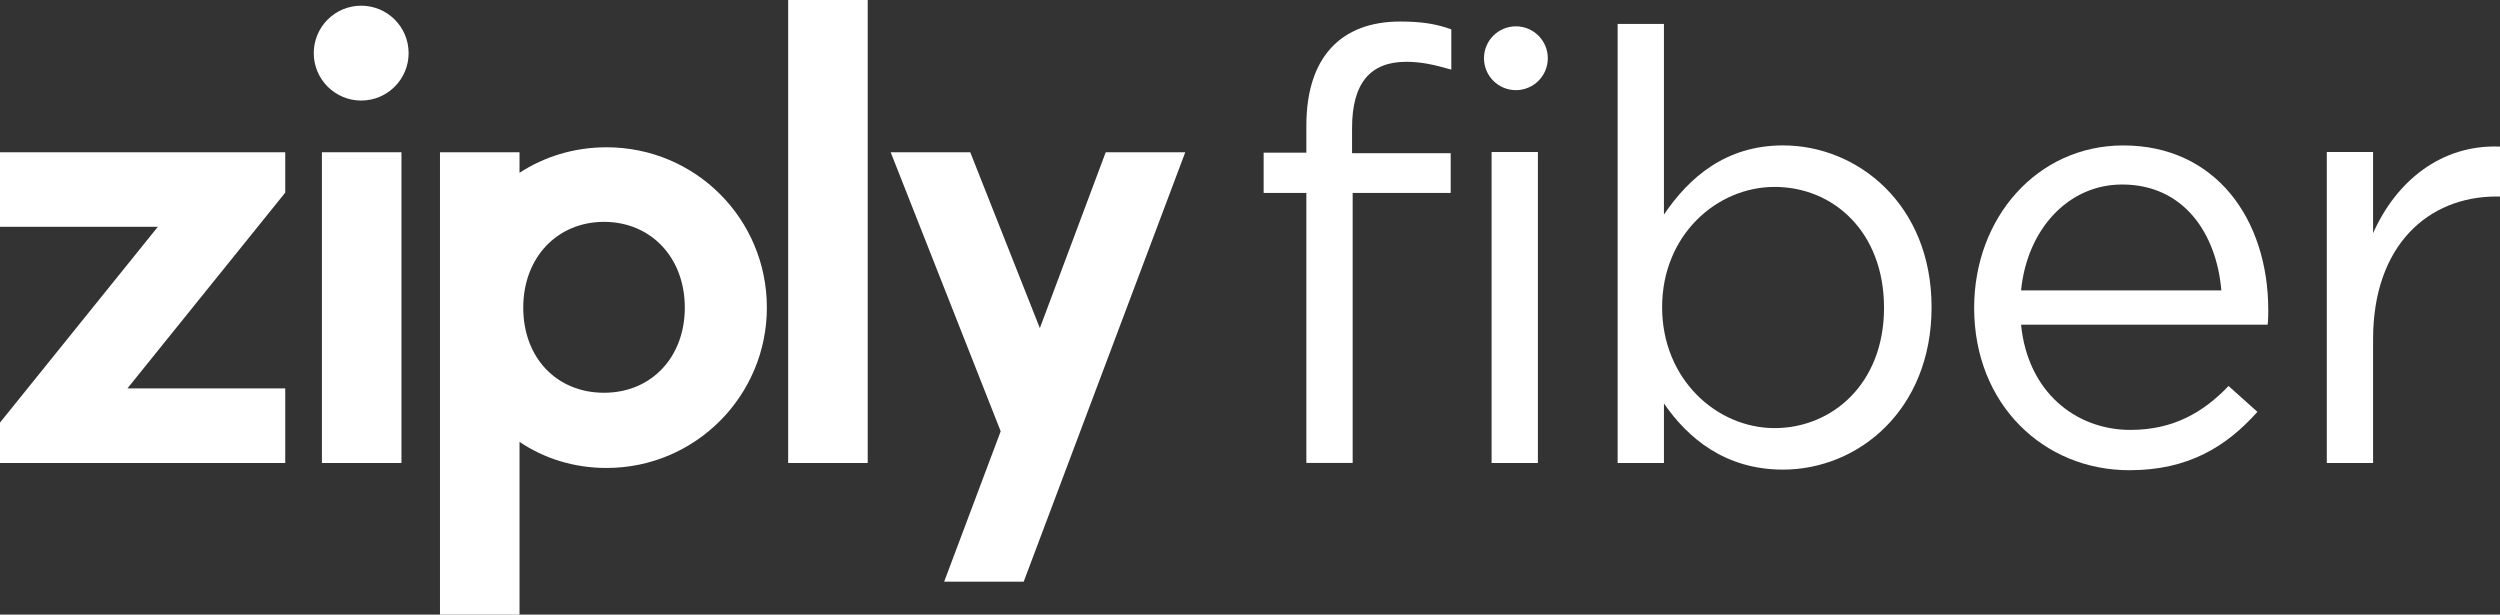 <?xml version="1.0" encoding="UTF-8"?> <svg xmlns="http://www.w3.org/2000/svg" id="Layer_2" data-name="Layer 2" viewBox="0 0 864.98 212.65"><rect x="0" y="0" width="864.98" height="212.65" fill="#333333" stroke="none"/><defs><style> .cls-1 { fill: #fff; } </style></defs><g id="Layer_1-2" data-name="Layer 1"><g><polygon class="cls-1" points="0 52.68 0 78.48 54.61 78.48 0 146.21 0 160.19 98.69 160.19 98.69 134.39 44.08 134.39 98.69 66.65 98.69 52.68 0 52.68"></polygon><rect class="cls-1" x="111.38" y="52.68" width="27.52" height="107.51"></rect><path class="cls-1" d="M236.94,106.43c0-17.42-11.83-29.67-27.95-29.67s-27.95,12.26-27.95,29.67,11.61,29.46,27.95,29.46,27.95-12.26,27.95-29.46M265.33,106.43c0,30.53-24.73,55.48-55.48,55.48-11.18,0-21.5-3.23-30.1-9.03v59.78h-27.52V52.68h27.52v7.1c8.6-5.59,18.92-8.82,30.1-8.82,30.75,0,55.48,24.73,55.48,55.48"></path><rect class="cls-1" x="272.7" width="27.52" height="160.19"></rect><polygon class="cls-1" points="410.09 52.68 354.19 201.26 326.67 201.26 346.23 149.22 308.17 52.68 335.7 52.68 359.78 113.53 382.57 52.68 410.09 52.68"></polygon><g><path class="cls-1" d="M141.38,18.38c0,9.06-7.35,16.41-16.41,16.41s-16.41-7.35-16.41-16.41S115.9,1.97,124.97,1.97s16.41,7.35,16.41,16.41"></path><path class="cls-1" d="M501.93,53.02v13.73h-33.92v93.43h-16.02v-93.43h-14.78v-13.94h14.78v-9.36c0-23.52,11.86-36,32.46-36,7.49,0,12.49.83,17.69,2.7v13.94c-5.83-1.66-10.2-2.71-15.61-2.71-12.49,0-18.73,7.49-18.73,22.89v8.74h34.13Z"></path></g><rect class="cls-1" x="516.08" y="52.6" width="16.02" height="107.59"></rect><g><path class="cls-1" d="M613.99,64.67c-19.98,0-38.91,16.65-38.91,41.62s18.94,41.83,38.91,41.83,37.87-15.4,37.87-41.62-17.48-41.83-37.87-41.83M616.91,162.48c-19.98,0-32.88-10.82-41.2-22.89v20.6h-16.02V8.28h16.02v65.96c8.74-12.9,21.43-23.93,41.2-23.93,25.8,0,51.4,20.39,51.4,55.98s-25.39,56.19-51.4,56.19"></path><path class="cls-1" d="M768.57,100.47c-1.66-19.56-12.9-36.63-34.34-36.63-18.73,0-32.88,15.61-34.96,36.63h69.3ZM737.14,148.74c14.78,0,25.18-6.04,33.92-15.19l9.99,8.95c-10.82,12.07-23.93,20.19-44.32,20.19-29.55,0-53.69-22.68-53.69-56.18,0-31.21,21.85-56.19,51.61-56.19,31.84,0,50.15,25.39,50.15,57.02,0,1.46,0,3.12-.21,4.99h-85.32c2.29,23.31,18.94,36.42,37.87,36.42"></path><path class="cls-1" d="M821.07,160.19h-16.02V52.6h16.02v28.09c7.91-17.9,23.51-30.8,43.91-29.97v17.27h-1.25c-23.52,0-42.66,16.85-42.66,49.32v42.87Z"></path><path class="cls-1" d="M535.53,20.15c0,6.1-4.94,11.04-11.04,11.04s-11.04-4.94-11.04-11.04,4.94-11.04,11.04-11.04,11.04,4.94,11.04,11.04"></path></g></g></g></svg> 